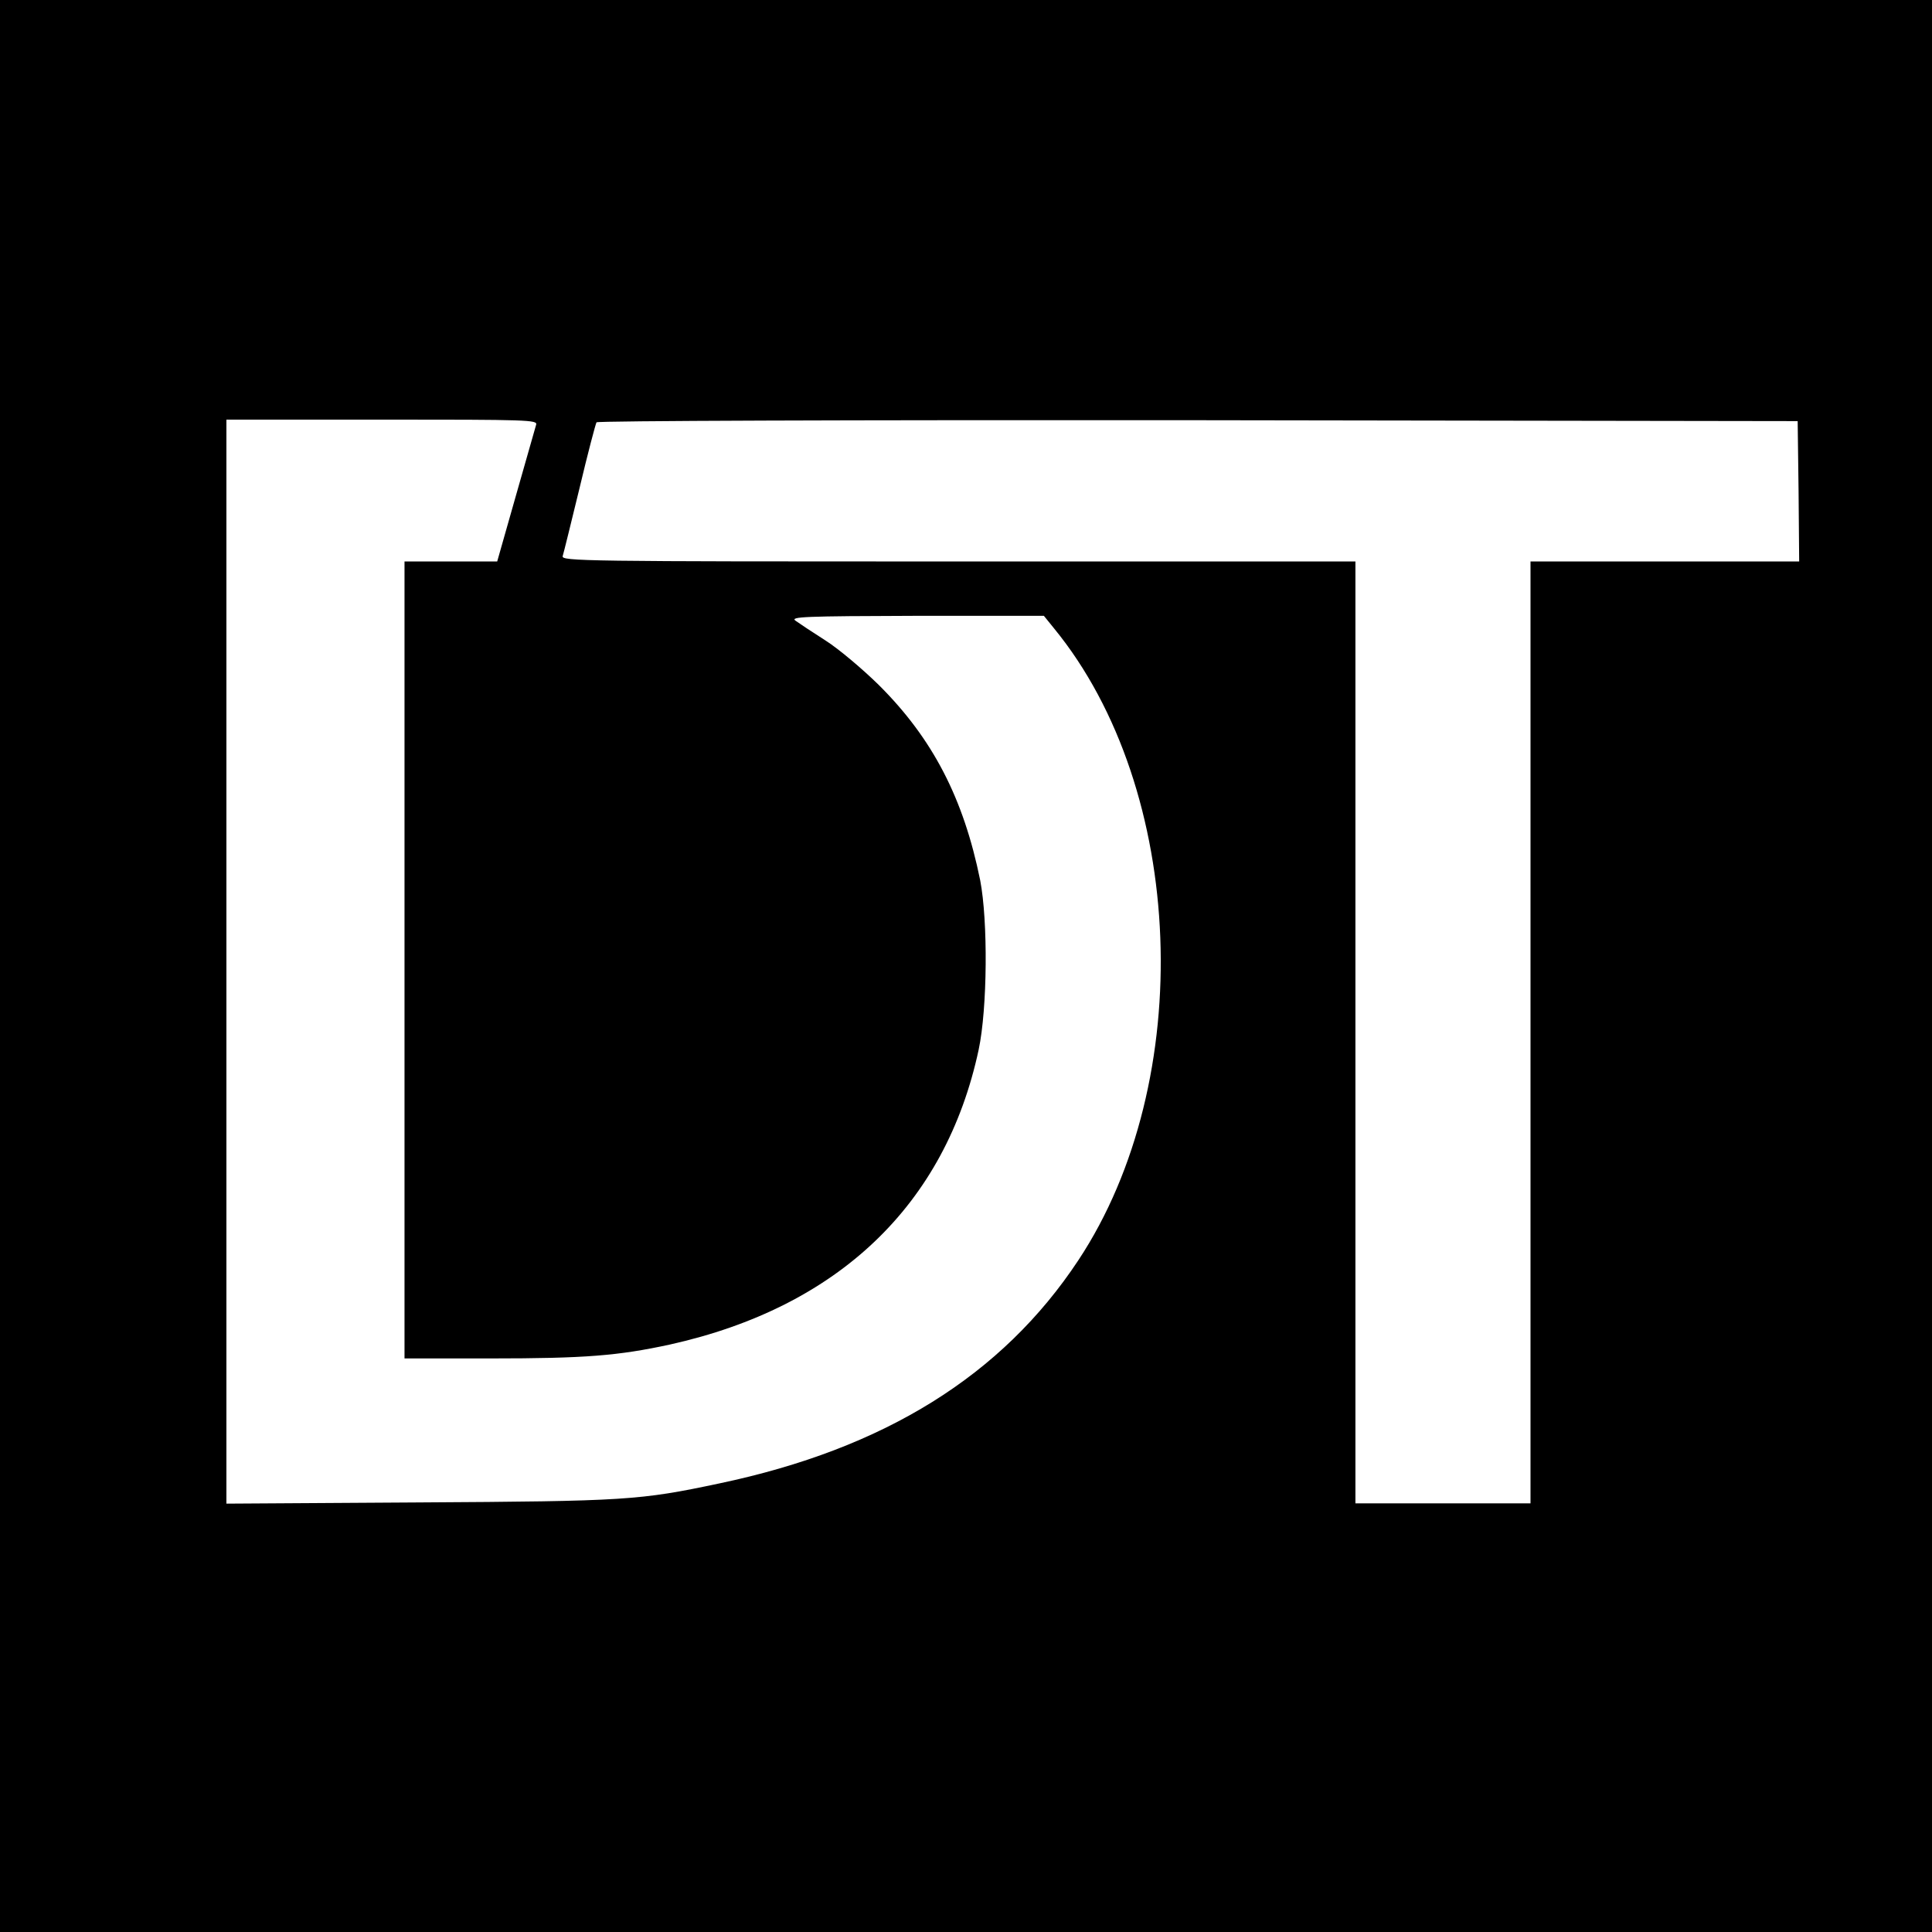 <?xml version="1.0" standalone="no"?>
<!DOCTYPE svg PUBLIC "-//W3C//DTD SVG 20010904//EN"
 "http://www.w3.org/TR/2001/REC-SVG-20010904/DTD/svg10.dtd">
<svg version="1.0" xmlns="http://www.w3.org/2000/svg"
 width="640pt" height="640pt" viewBox="0 0 640 640"
 preserveAspectRatio="xMidYMid meet">
<g transform="translate(0,640) scale(0.1,-0.1)"
fill="#000000" stroke="none">
<path d="M0 3200 l0 -3200 3200 0 3200 0 0 3200 0 3200 -3200 0 -3200 0 0
-3200z m1776 1793 c-3 -10 -33 -116 -67 -235 l-62 -218 -153 0 -154 0 0 -1320
0 -1320 285 0 c314 0 423 9 594 46 558 124 913 463 1023 977 29 137 31 426 5
561 -55 271 -157 469 -336 647 -53 52 -132 119 -176 147 -44 28 -89 58 -100
66 -18 13 28 15 401 16 l422 0 34 -42 c437 -534 474 -1498 80 -2093 -252 -381
-642 -624 -1189 -739 -264 -56 -310 -59 -995 -63 l-638 -4 0 1795 0 1796 516
0 c486 0 515 -1 510 -17z m4182 -220 l2 -233 -445 0 -445 0 0 -1560 0 -1560
-290 0 -290 0 0 1560 0 1560 -1316 0 c-1248 0 -1315 1 -1310 18 3 9 28 111 56
226 27 114 53 212 56 217 3 5 821 8 1992 7 l1987 -3 3 -232z"/>
</g>
</svg>
